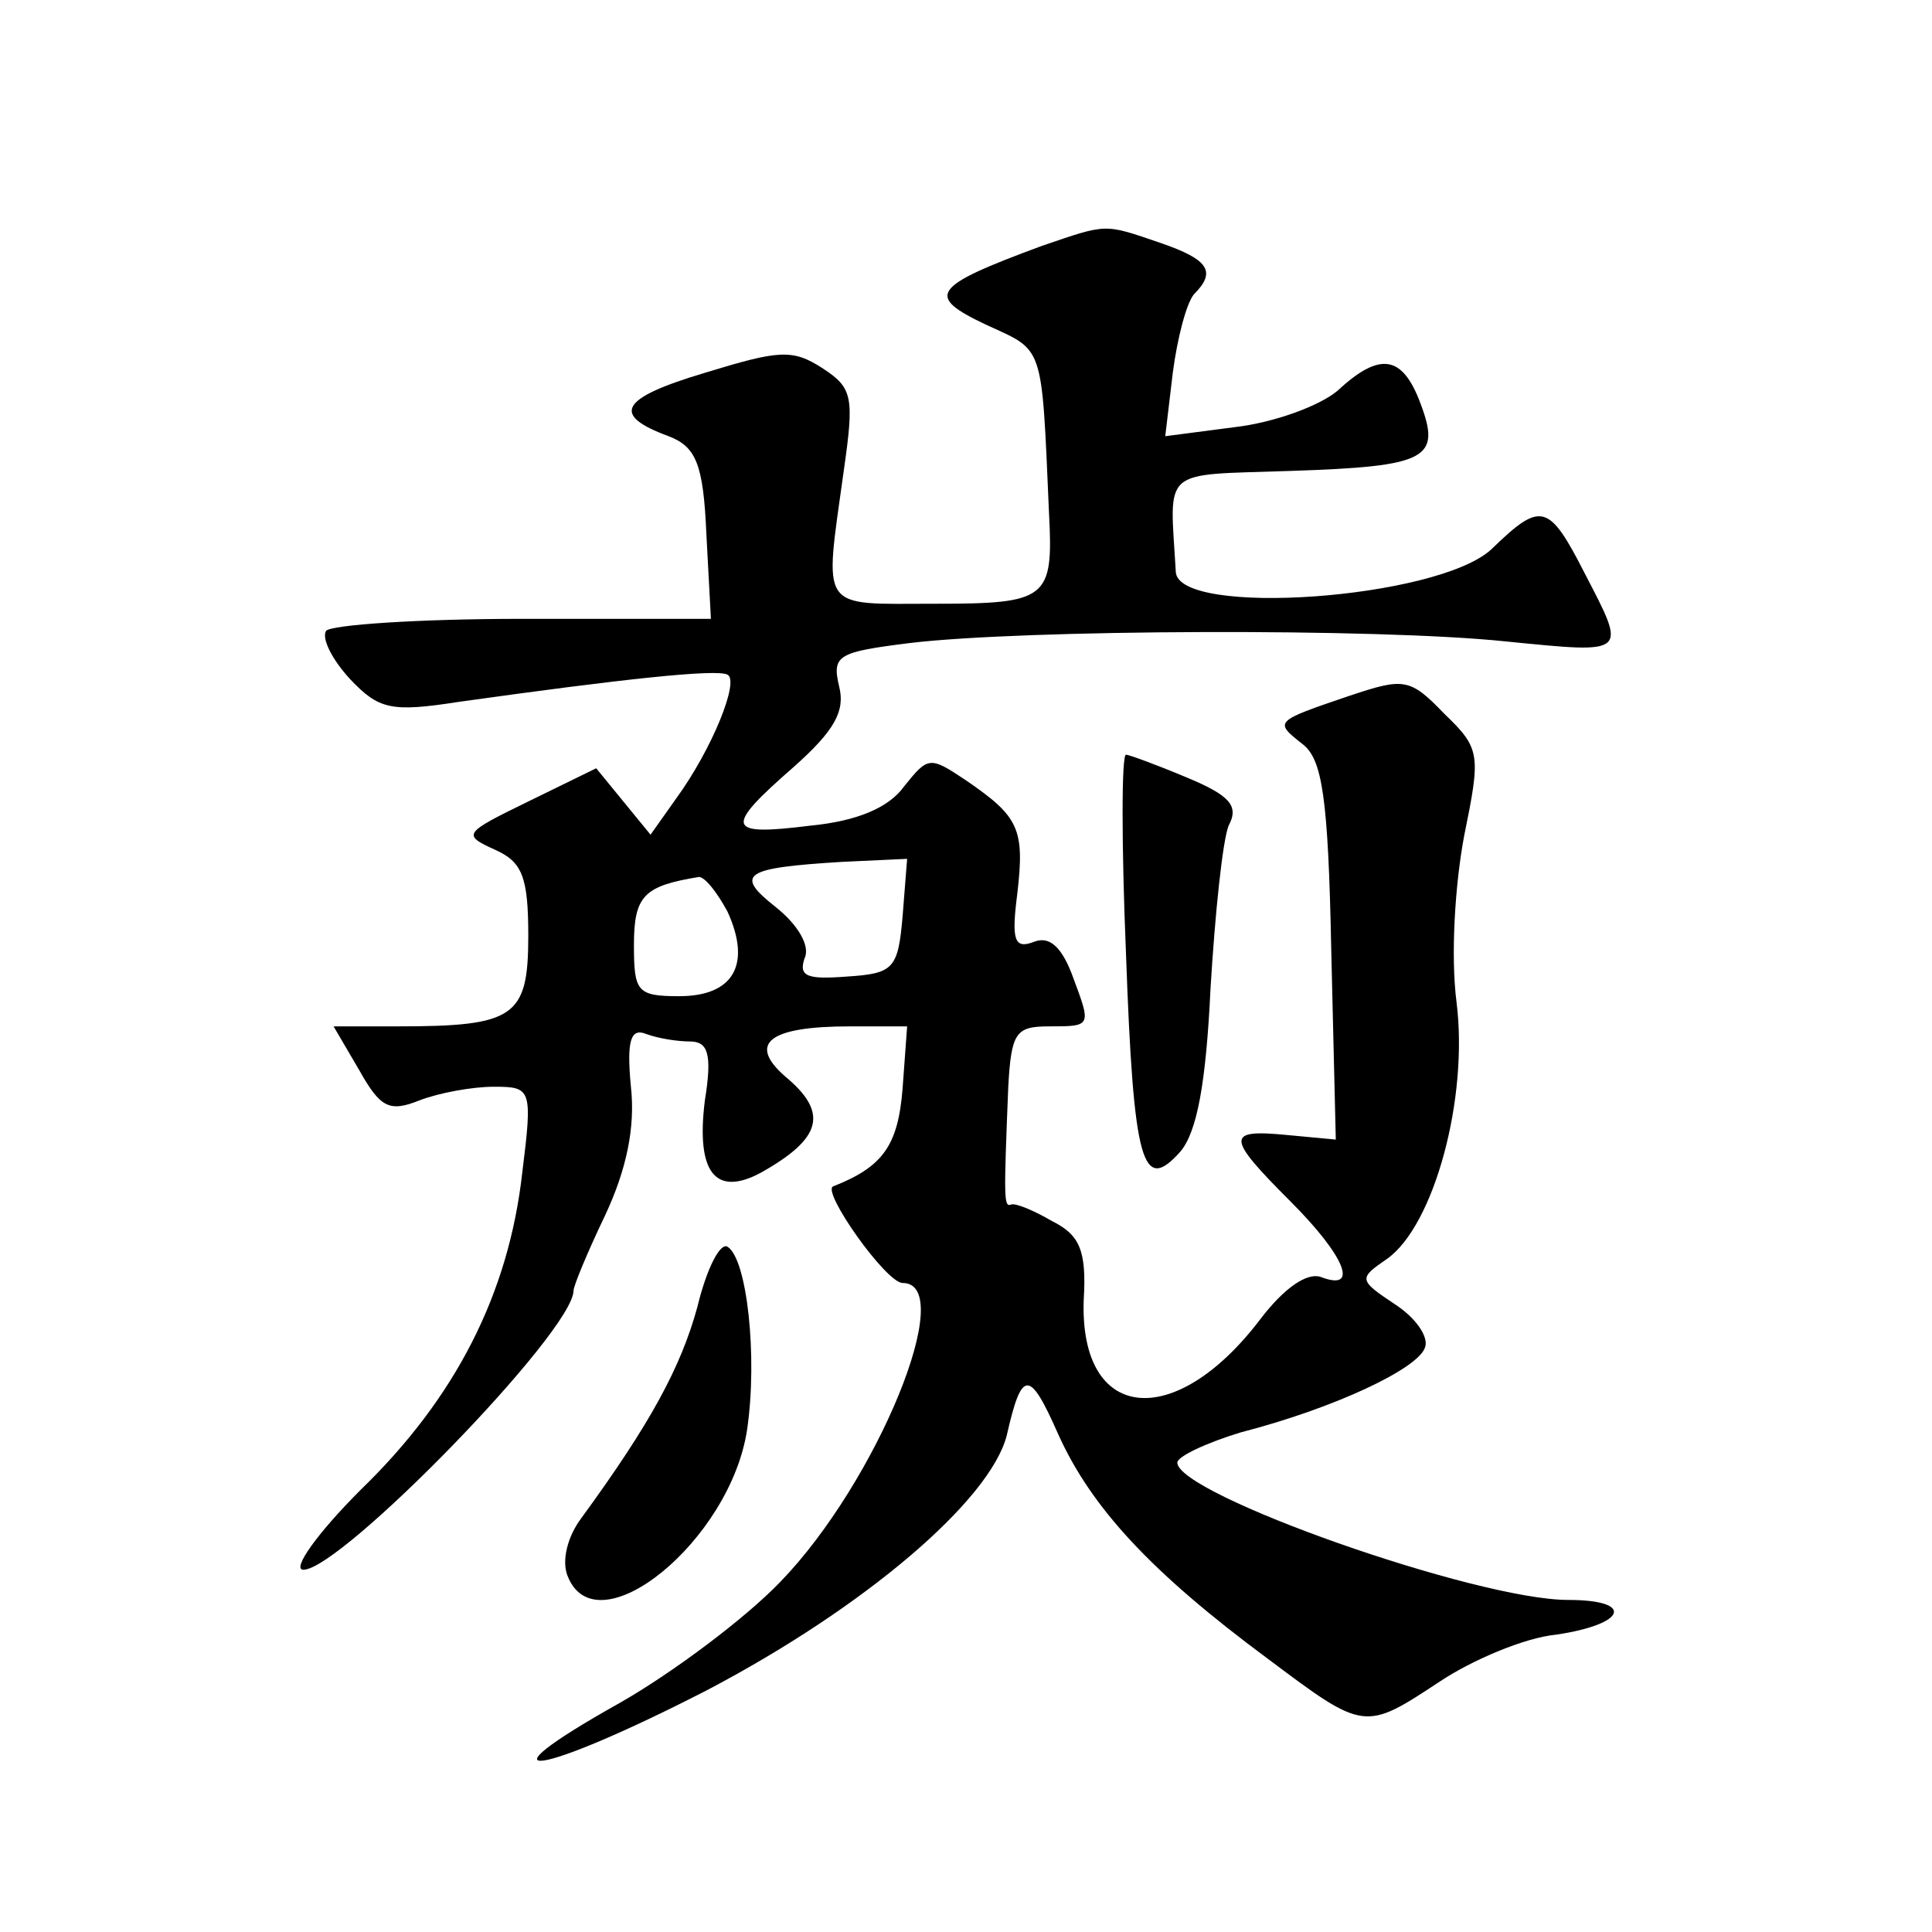 <?xml version="1.0" standalone="no"?>
<!DOCTYPE svg PUBLIC "-//W3C//DTD SVG 20010904//EN"
 "http://www.w3.org/TR/2001/REC-SVG-20010904/DTD/svg10.dtd">
<svg version="1.0" xmlns="http://www.w3.org/2000/svg"
 width="128pt" height="128pt" viewBox="0 0 128 128"
 preserveAspectRatio="xMidYMid meet">
<g transform="translate(0,128) scale(0.1,-0.1)"
fill="#0" stroke="none">
<path d="M690 1117 c-73 -27 -77 -33 -37 -52 39 -18 37 -11 42 -125 3 -57 -1 -60
-76 -60 -77 0 -73 -6 -60 88 7 49 6 55 -14 68 -20 13 -29 12 -78 -3 -57 -17 -62
-28 -24 -42 18 -7 23 -18 25 -65 l3 -56 -125 0 c-69 0 -127 -4 -130 -8 -3 -5 4
-19 16 -32 19 -20 27 -22 72 -15 107 15 171 22 178 18 8 -4 -10 -49 -34 -82 l-17
-24 -18 22 -18 22 -45 -22 c-43 -21 -44 -22 -22 -32 18 -8 22 -18 22 -57 0 -54
-9 -60 -87 -60 l-42 0 17 -29 c14 -25 20 -28 40 -20 13 5 35 9 49 9 25 0 26 -1
19 -57 -9 -80 -44 -149 -107 -210 -29 -29 -46 -53 -38 -53 25 0 179 158 179 185
0 3 9 25 21 50 14 30 20 58 17 85 -3 31 0 39 10 35 8 -3 21 -5 29 -5 12 0 15 -8
10 -39 -6 -48 7 -64 37 -48 41 23 45 40 16 64 -25 22 -10 33 43 33 l38 0 -3 -41
c-3 -38 -13 -52 -46 -65 -8 -3 35 -64 46 -64 37 0 -17 -132 -81 -198 -23 -24 -71
-60 -106 -80 -100 -56 -54 -49 57 8 105 55 188 126 199 169 10 44 15 44 34 1 22
-49 62 -92 139 -149 64 -48 64 -48 114 -15 21 14 56 29 77 31 47 7 52 23 8 23 -61
0 -259 70 -259 91 0 4 19 13 42 20 62 16 117 42 122 56 3 7 -6 20 -20 29 -24 16
-24 17 -5 30 31 22 54 106 46 170 -4 31 -1 78 5 110 11 54 11 58 -13 81 -23 24
-27 24 -63 12 -50 -17 -50 -17 -31 -32 13 -10 17 -35 19 -137 l3 -125 -32 3 c-41
4 -41 -1 2 -44 36 -36 46 -60 20 -50 -9 3 -24 -7 -40 -28 -57 -75 -120 -68 -117
13 2 33 -3 43 -21 52 -12 7 -24 12 -27 11 -5 -2 -5 3 -2 78 2 36 5 40 27 40 29
0 28 0 15 35 -7 18 -15 25 -25 21 -13 -5 -15 1 -11 32 5 43 1 51 -34 75 -24 16
-25 16 -41 -4 -10 -14 -31 -23 -62 -26 -56 -7 -58 -2 -11 39 27 24 34 37 30 53
-5 21 -1 23 47 29 75 9 310 10 395 1 81 -8 80 -9 52 45 -24 47 -29 48 -62 16 -36
-33 -207 -45 -209 -15 -4 70 -11 64 76 67 91 3 100 8 86 45 -12 32 -27 34 -55 8
-12 -10 -42 -21 -68 -24 l-46 -6 5 42 c3 23 9 46 14 52 15 15 10 23 -22 34 -38
13 -35 13 -79 -2z m-92 -444 c-3 -35 -6 -38 -37 -40 -26 -2 -32 0 -28 12 4 8 -4
22 -19 34 -28 22 -21 26 44 30 l43 2 -3 -38z m-116 3 c16 -35 4 -56 -32 -56 -28
0 -30 3 -30 34 0 33 7 39 43 45 4 0 12 -10 19 -23z M746 648 c5 -140 11 -159 36
-131 11 13 17 45 20 108 3 50 8 98 12 108 7 13 1 20 -28 32 -19 8 -38 15 -40 15
-3 0 -3 -60 0 -132z M462 414 c-11 -40 -31 -77 -77 -140 -9 -12 -13 -28 -9 -38
19 -49 108 23 119 97 7 48 0 113 -13 121 -5 3 -14 -15 -20 -40z"/>
</g>
</svg>
